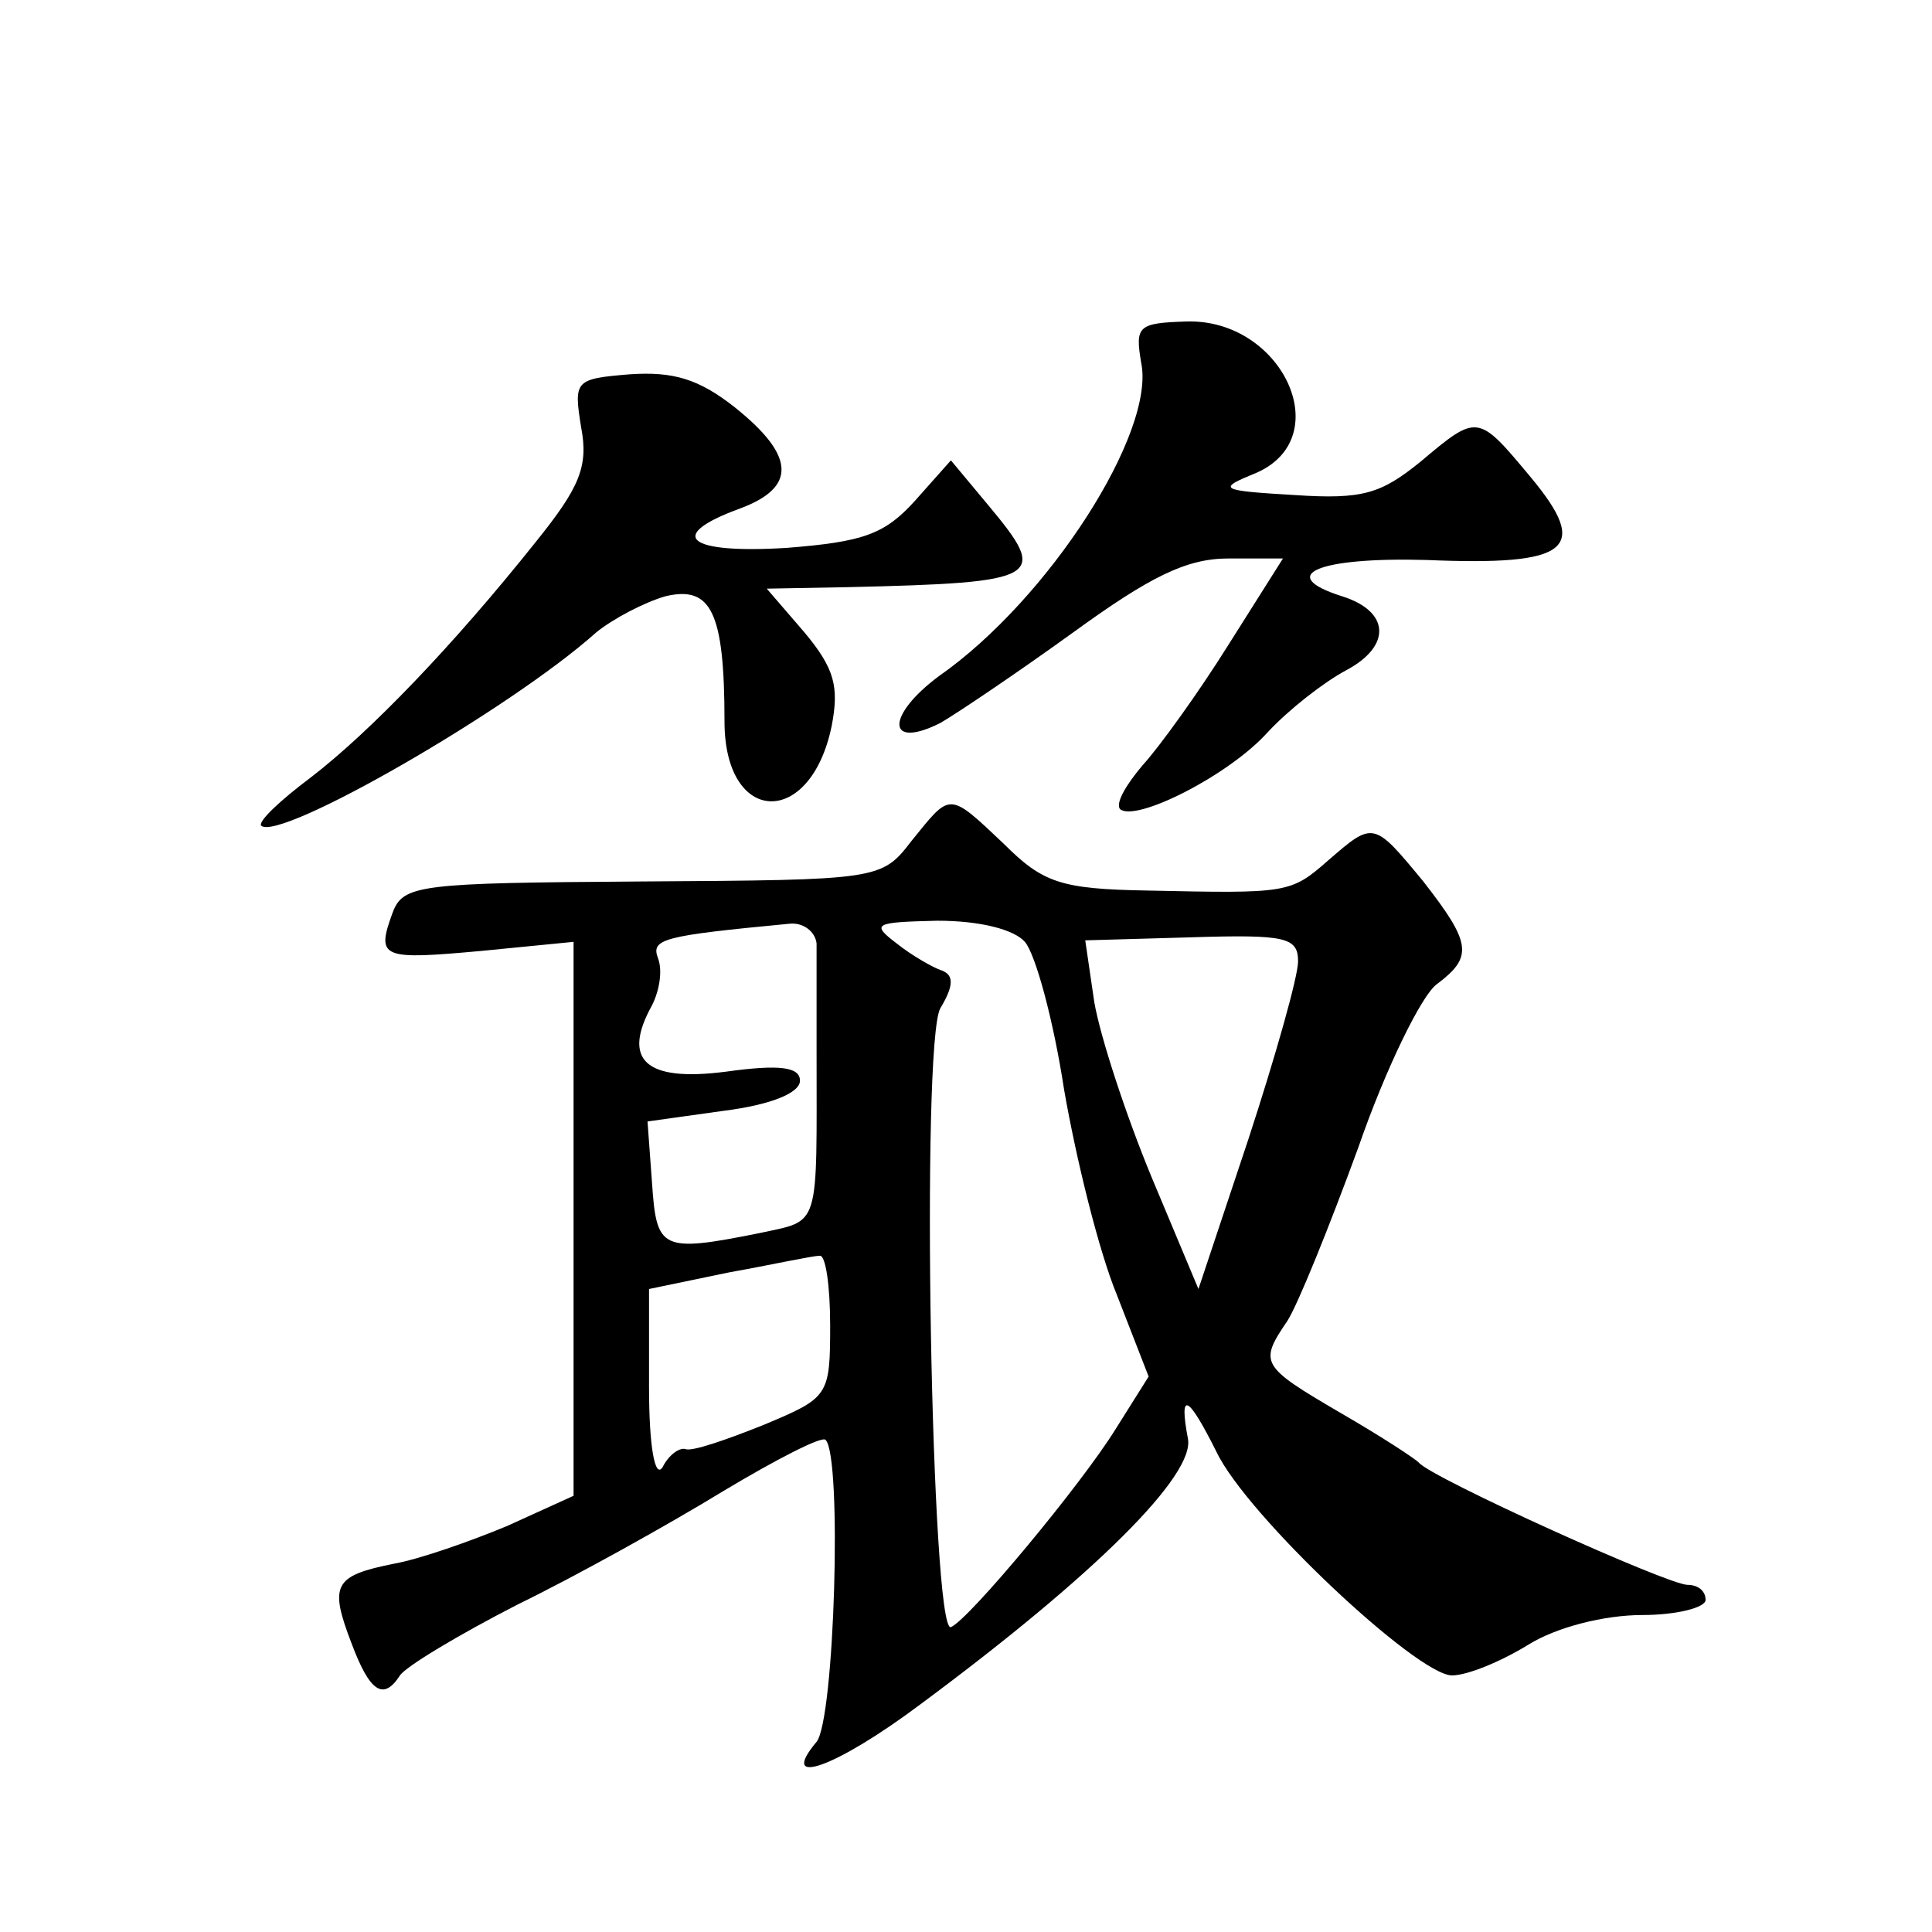 <?xml version="1.0" standalone="no"?>
<!DOCTYPE svg PUBLIC "-//W3C//DTD SVG 20010904//EN"
 "http://www.w3.org/TR/2001/REC-SVG-20010904/DTD/svg10.dtd">
<svg version="1.0" xmlns="http://www.w3.org/2000/svg"
 width="128pt" height="128pt" viewBox="0 0 128 128"
 preserveAspectRatio="xMidYMid meet">
<g transform="translate(0,128) scale(0.1,-0.1)"
fill="#0" stroke="none">
<path d="M756 1040 c10 -46 -61 -157 -134 -208 -35 -26 -35 -49 1 -31 12 7 52 34
88 60 51 37 75 49 103 49 l36 0 -36 -57 c-20 -32 -46 -68 -57 -80 -11 -13 -18 -25
-15 -29 10 -9 72 22 98 51 14 15 37 33 52 41 30 16 29 39 -3 49 -44 14 -16 26 56
24 95 -4 109 7 69 55 -35 42 -35 42 -73 10 -26 -21 -38 -25 -83 -22 -51 3 -52 4
-25 15 53 24 16 102 -47 100 -32 -1 -34 -3 -30 -27z M417 1032 c-36 -3 -37 -4 -32
-35 5 -26 -1 -40 -30 -76 -55 -69 -110 -126 -149 -156 -20 -15 -35 -29 -33 -32
12 -11 165 77 222 128 11 9 32 20 46 24 30 7 39 -10 39 -83 0 -69 57 -71 71 -3
5 26 2 38 -18 62 l-25 29 54 1 c129 3 133 6 93 54 l-25 30 -24 -27 c-20 -22 -34
-27 -85 -31 -66 -4 -80 8 -31 26 38 14 37 35 -3 67 -24 19 -41 24 -70 22z M604
723 c-20 -26 -21 -26 -179 -27 -148 -1 -158 -2 -165 -21 -11 -30 -7 -31 59 -25
l61 6 0 -184 0 -183 -44 -20 c-24 -10 -58 -22 -75 -25 -40 -8 -43 -14 -28 -53 12
-32 21 -38 32 -21 4 6 39 27 78 47 39 19 100 53 136 75 35 21 66 37 68 34 11 -11
6 -185 -6 -200 -26 -31 13 -17 69 25 116 86 182 152 177 176 -6 32 0 29 19 -9 20
-42 133 -148 156 -148 10 0 32 9 50 20 19 12 51 20 76 20 23 0 42 5 42 10 0 6 -5
10 -12 10 -13 0 -170 71 -178 81 -3 3 -26 18 -52 33 -53 31 -54 33 -35 61 7 11
28 63 47 115 18 52 42 101 52 108 24 18 23 27 -9 68 -33 40 -33 40 -63 14 -25 -22
-27 -22 -120 -20 -57 1 -69 5 -95 31 -37 35 -35 34 -61 2z m-63 -68 c0 -8 0 -40
0 -70 0 -121 3 -113 -38 -122 -65 -13 -68 -11 -71 33 l-3 41 50 7 c32 4 51 12 51
20 0 9 -13 11 -49 6 -54 -7 -69 8 -49 44 5 10 7 23 4 31 -5 13 3 15 87 23 9 1 17
-5 18 -13z m138 1 c7 -8 19 -52 26 -98 8 -46 23 -107 35 -136 l21 -54 -22 -35 c-23
-37 -97 -126 -109 -131 -13 -5 -20 387 -7 410 9 15 9 22 1 25 -6 2 -20 10 -30 18
-17 13 -15 14 27 15 29 0 51 -6 58 -14z m181 -13 c0 -10 -15 -63 -33 -118 l-33
-99 -31 74 c-17 41 -34 93 -38 116 l-6 41 70 2 c63 2 71 0 71 -16z m-310 -241 c0
-47 -1 -48 -44 -66 -25 -10 -48 -18 -52 -16 -4 1 -11 -4 -15 -12 -5 -8 -9 13 -9
53 l0 65 53 11 c28 5 55 11 60 11 4 1 7 -20 7 -46z"/>
</g>
</svg>
